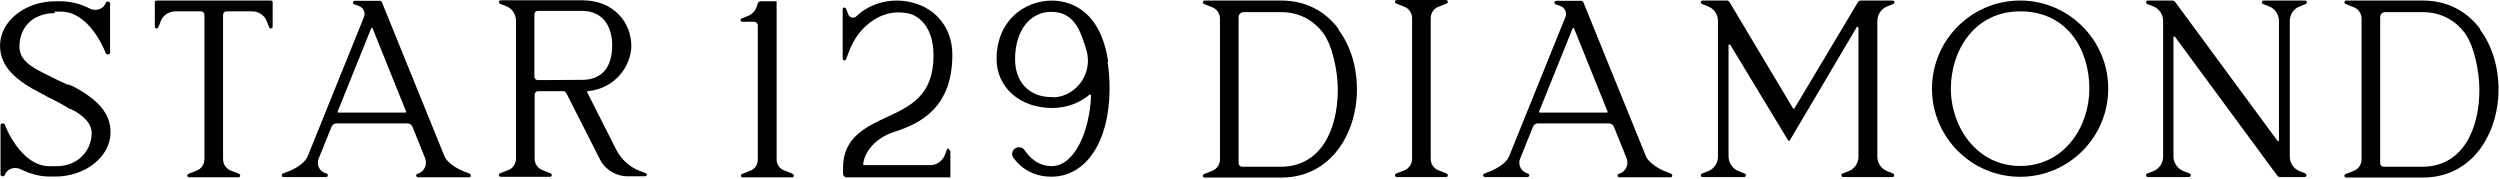 <svg clip-rule="evenodd" fill-rule="evenodd" stroke-linejoin="round" stroke-miterlimit="2" viewBox="0 0 936 67" xmlns="http://www.w3.org/2000/svg"><g fill-rule="nonzero" transform="matrix(1.473 0 0 1.473 -476.345 -522.256)"><path d="m335.179 357.504h1.664c7.488 0 11.392 10.56 11.392 10.56.064.192.256.32.512.32.32 0 .576-.192.576-.448v-12.544c0-.256-.256-.448-.576-.448-.256 0-.448.128-.512.32l-.192.384c-.576 1.28-2.432 1.792-3.84 1.088-2.048-1.024-4.544-1.856-7.36-1.856h-1.472c-7.616 0-14.016 5.056-14.016 11.264 0 5.056 3.648 8.256 8 10.816 0 0 3.2 1.728 3.904 2.112 1.024.512 1.984 1.024 2.88 1.472 1.088.576 2.112 1.152 3.008 1.728h.192c.192.128 5.312 2.304 5.312 6.08 0 4.16-3.136 8.448-9.024 8.448h-1.664c-7.488 0-11.392-10.56-11.392-10.56-.064-.192-.256-.32-.512-.32-.32 0-.576.192-.576.448v12.544c0 .256.256.448.576.448.256 0 .448-.128.512-.32l.192-.384c.576-1.28 2.432-1.792 3.84-1.088 2.048 1.024 4.544 1.856 7.36 1.856h1.472c7.616 0 14.016-5.056 14.016-11.264 0-5.056-3.648-8.256-8-10.816 0 0-.576-.32-1.28-.704-.256-.128-.512-.256-.768-.384h-.192c-.064-.064-.128-.128-.192-.192h-.384c-.064-.064-.128-.064-.192-.064h-.192c-.064-.064-.128-.128-.192-.192h-.128c-.064-.064-.128-.064-.192-.064-.064-.064-.128-.128-.192-.128-.448-.192-.896-.384-1.28-.576-5.568-2.816-9.984-4.352-9.984-8.704 0-4.544 3.136-8.448 9.024-8.448z" transform="translate(2.037)"/><path d="m391.563 354.688h-29.056c-.256 0-.448.192-.448.448v6.208c0 .256.192.448.448.448.192 0 .384-.128.448-.32l.576-1.472c.576-1.536 2.048-2.56 3.712-2.56h6.528c.512 0 .896.384.896.896v36.672c0 1.28-.768 2.432-1.92 2.88l-2.112.832c-.192.064-.32.256-.32.448 0 .256.192.448.448.448h12.544c.256 0 .448-.192.448-.448 0-.192-.128-.384-.32-.448l-2.112-.832c-1.152-.448-1.92-1.6-1.92-2.88v-36.672c0-.512.384-.896.896-.896h6.528c1.664 0 3.136 1.024 3.712 2.56l.576 1.472c.064.192.256.32.448.32.256 0 .448-.192.448-.448v-6.208c0-.256-.192-.448-.448-.448z" transform="translate(.679)"/><path d="m441.995 398.656-1.472-.576c-1.536-.576-4.096-2.112-4.8-3.712l-14.976-36.864-.96-2.368c-.128-.256-.384-.384-.64-.384h-6.272c-.256 0-.448.192-.448.448 0 .192.128.384.32.448l1.216.448c1.152.448 1.728 1.728 1.216 2.88l-14.336 35.456c-.704 1.6-3.2 3.072-4.736 3.648l-1.472.576c-.192.064-.32.256-.32.448 0 .256.192.448.448.448h10.816c.256 0 .448-.192.448-.448 0-.192-.128-.384-.32-.448-1.728-.384-2.688-2.24-1.984-3.84l3.264-8.064c.192-.512.704-.832 1.216-.832h18.112c.512 0 1.024.32 1.216.832l3.2 7.936c.704 1.664-.192 3.584-1.92 4.032-.192.064-.32.256-.32.448 0 .256.192.448.448.448h12.992c.256 0 .448-.192.448-.448 0-.192-.128-.384-.32-.448zm-16.256-15.488h-17.024c-.128 0-.256-.128-.192-.256l8.512-21.12c.064-.192.32-.192.384 0l8.512 21.12c.064.128-.064.256-.192.256z" transform="translate(.679)"/><path d="m487.563 398.592-1.472-.576h-.064c-2.624-1.024-4.736-2.944-6.016-5.44l-7.36-14.528c-.064-.128 0-.32.128-.32 7.296-.704 11.072-6.784 11.072-11.52 0-5.76-4.288-11.584-12.48-11.584h-20.736c-.256 0-.448.192-.448.448 0 .192.128.384.32.448l1.472.576c1.536.576 2.56 2.048 2.56 3.712v35.072c0 1.28-.768 2.432-1.92 2.88l-2.112.832c-.192.064-.32.256-.32.448 0 .256.192.448.448.448h12.544c.256 0 .448-.192.448-.448 0-.192-.128-.384-.32-.448l-2.112-.832c-1.152-.448-1.92-1.6-1.92-2.88v-16.256c0-.512.384-.896.896-.896h6.4c.32 0 .64.192.768.512l8.512 16.768c1.344 2.688 4.096 4.352 7.104 4.352h4.352c.256 0 .448-.192.448-.448 0-.192-.128-.384-.32-.448zm-27.456-23.68c-.512 0-.896-.384-.896-.896v-15.808c0-.512.384-.896.896-.896h11.2c5.312 0 7.68 3.968 7.68 8.768 0 5.312-2.368 8.768-7.68 8.768z"/><path d="m532.875 398.848-1.6-.64c-.896-.32-1.472-1.152-1.472-2.112v-30.656h-3.072c-.32 0-.576.256-.64.576-.192 1.024-.896 1.92-1.92 2.304l-1.152.448c-.128.064-.192.192-.192.32 0 .192.128.32.32.32h2.304c.384 0 .704.32.704.704v26.048c0 .96-.576 1.792-1.472 2.112l-1.6.64c-.128.064-.192.192-.192.32 0 .192.128.32.32.32h9.6c.192 0 .32-.128.32-.32 0-.128-.064-.256-.192-.32z" transform="matrix(1.312 0 0 1.312 -174.322 -124.581)"/><path d="m563.147 393.92c-.128 0-.256.064-.32.192l-.448 1.152c-.32.768-.896 1.344-1.6 1.664-.384.192-.832.256-1.28.256h-12.736c-.128 0-.192-.064-.192-.128.192-2.304 2.24-5.12 6.08-6.336 5.248-1.664 11.2-4.864 11.2-14.912 0-4.928-2.88-8.768-7.488-10.048-4.032-1.152-8.32-.064-11.072 2.56-.512.512-1.344.32-1.6-.32l-.448-1.152c-.064-.128-.192-.192-.32-.192-.192 0-.32.128-.32.32v9.6c0 .192.128.32.32.32.128 0 .256-.064.32-.192l.64-1.664c.704-1.856 1.792-3.52 3.264-4.864 1.856-1.664 4.608-3.136 8.256-2.368 1.472.32 4.8 2.112 4.8 8.128 0 7.744-4.416 9.792-9.088 11.968-3.968 1.856-8.448 3.904-8.448 9.792v1.152c0 .384.32.704.704.704h20.096v-5.056c0-.192-.128-.32-.32-.32z" transform="matrix(1.312 0 0 1.312 -174.322 -124.581)"/><path d="m595.083 377.152-.32-1.728c-1.984-8.96-7.808-10.112-10.624-10.112-5.312 0-10.688 3.904-10.688 11.328 0 5.44 4.48 9.472 10.752 9.472 2.816 0 5.312-.96 7.232-2.56.128-.064.32 0 .32.128-.256 7.04-3.264 13.696-7.616 13.696-2.816 0-4.48-1.92-5.248-3.072-.32-.512-.96-.704-1.536-.512-.832.256-1.152 1.28-.64 1.984.704.896 2.816 3.648 7.36 3.648 6.72 0 11.264-6.848 11.264-17.024 0-1.984-.128-3.712-.384-5.248zm-10.624 6.848h-.384c-4.288 0-7.04-2.88-7.04-7.36 0-5.248 2.688-9.152 7.04-9.152 4.608 0 5.76 4.096 6.784 7.424 1.28 4.352-1.792 8.896-6.336 9.152z" transform="matrix(1.312 0 0 1.312 -175.68 -124.581)"/><path d="m664.971 361.92c-3.52-4.736-8.576-7.232-14.592-7.232h-19.456c-.256 0-.448.192-.448.448 0 .192.128.384.32.448l2.112.832c1.152.448 1.92 1.6 1.92 2.88v35.776c0 1.28-.768 2.432-1.92 2.88l-2.112.832c-.192.064-.32.256-.32.448 0 .256.192.448.448.448h19.52c12.608 0 19.2-11.264 19.2-22.4 0-5.76-1.664-11.136-4.672-15.168zm-14.528 35.008h-9.984c-.512 0-.896-.384-.896-.896v-37.12c0-.704.576-1.28 1.28-1.28h9.472c4.416 0 8.128 1.856 10.752 5.312 2.368 3.2 3.712 9.728 3.712 14.4 0 10.496-4.544 19.584-14.464 19.584z" transform="translate(-1.358)"/><path d="m692.427 398.656-2.112-.832c-1.152-.448-1.92-1.6-1.92-2.88v-35.776c0-1.28.768-2.432 1.92-2.88l2.112-.832c.192-.064.32-.256.32-.448 0-.256-.192-.448-.448-.448h-12.544c-.256 0-.448.192-.448.448 0 .192.128.384.32.448l2.112.832c1.152.448 1.92 1.6 1.92 2.88v35.776c0 1.28-.768 2.432-1.92 2.88l-2.112.832c-.192.064-.32.256-.32.448 0 .256.192.448.448.448h12.544c.256 0 .448-.192.448-.448 0-.192-.128-.384-.32-.448z" transform="translate(-1.358)"/><path d="m750.091 398.656-1.472-.576c-1.536-.576-4.096-2.112-4.8-3.712l-14.976-36.864-.96-2.368c-.128-.256-.384-.384-.64-.384h-6.272c-.256 0-.448.192-.448.448 0 .192.128.384.32.448l1.216.448c1.152.448 1.728 1.728 1.216 2.88l-14.336 35.456c-.704 1.6-3.2 3.072-4.736 3.648l-1.472.576c-.192.064-.32.256-.32.448 0 .256.192.448.448.448h10.816c.256 0 .448-.192.448-.448 0-.192-.128-.384-.32-.448-1.728-.384-2.688-2.24-1.984-3.84l3.264-8.064c.192-.512.704-.832 1.216-.832h18.112c.512 0 1.024.32 1.216.832l3.2 7.936c.704 1.664-.192 3.584-1.92 4.032-.192.064-.32.256-.32.448 0 .256.192.448.448.448h12.992c.256 0 .448-.192.448-.448 0-.192-.128-.384-.32-.448zm-16.256-15.488h-17.024c-.128 0-.256-.128-.192-.256l8.512-21.12c.064-.192.32-.192.384 0l8.512 21.12c.064.128-.064.256-.192.256z" transform="translate(-2.037)"/><g transform="translate(-2.716)"><path d="m807.307 398.656-1.472-.576c-1.536-.576-2.56-2.048-2.56-3.712v-34.496c0-1.664 1.024-3.136 2.56-3.712l1.472-.576c.192-.064.32-.256.32-.448 0-.256-.192-.448-.448-.448h-8.128c-.32 0-.64.192-.768.512l-16.064 26.88c-.064.128-.32.128-.384 0l-16.064-26.88c-.128-.32-.448-.512-.768-.512h-6.144c-.256 0-.448.192-.448.448 0 .192.128.384.32.448l1.472.576c1.536.576 2.56 2.048 2.56 3.712v34.496c0 1.664-1.024 3.136-2.56 3.712l-1.472.576c-.192.064-.32.256-.32.448 0 .256.192.448.448.448h10.56c.256 0 .448-.192.448-.448 0-.192-.128-.384-.32-.448l-1.472-.576c-1.536-.576-2.56-2.048-2.624-3.648v-28.352c0-.256.32-.32.448-.128l14.72 24.32c.064.128.32.128.384 0l17.024-28.8c.128-.192.448-.128.448.128v32.832c0 1.6-1.024 3.072-2.56 3.648l-1.472.576c-.192.064-.32.256-.32.448 0 .256.192.448.448.448h12.544c.256 0 .448-.192.448-.448 0-.192-.128-.384-.32-.448z"/><path d="m839.563 354.688c-12.352 0-22.4 10.048-22.4 22.4s10.048 22.4 22.4 22.4 22.4-10.048 22.4-22.4-10.048-22.4-22.4-22.4zm0 42.048c-11.008 0-17.6-9.92-17.6-19.648s6.016-19.648 17.6-19.648c12.16 0 17.6 9.92 17.6 19.648s-6.4 19.648-17.6 19.648z"/><path d="m912.139 398.656-1.472-.576c-1.536-.576-2.56-2.048-2.56-3.712v-34.496c0-1.664 1.024-3.136 2.56-3.712l1.472-.576c.192-.064.32-.256.32-.448 0-.256-.192-.448-.448-.448h-10.56c-.256 0-.448.192-.448.448 0 .192.128.384.32.448l1.472.576c1.536.576 2.56 2.048 2.56 3.712v30.4c0 .192-.256.256-.384.064l-25.984-35.264c-.192-.256-.448-.384-.768-.384h-6.208c-.256 0-.448.192-.448.448 0 .192.128.384.32.448l1.472.576c1.536.576 2.56 2.048 2.56 3.712v34.496c0 1.664-1.024 3.136-2.56 3.712l-1.472.576c-.192.064-.32.256-.32.448 0 .256.192.448.448.448h10.496c.256 0 .448-.192.448-.448 0-.192-.128-.384-.32-.448l-1.472-.576c-1.536-.576-2.56-2.048-2.624-3.648v-30.464c0-.192.256-.256.384-.064l25.984 35.264c.192.256.448.384.768.384h6.208c.256 0 .448-.192.448-.448 0-.192-.128-.384-.32-.448z"/><path d="m956.491 361.92c-3.52-4.736-8.576-7.232-14.592-7.232h-19.456c-.256 0-.448.192-.448.448 0 .192.128.384.32.448l2.112.832c1.152.448 1.92 1.6 1.92 2.88v35.776c0 1.28-.768 2.432-1.92 2.88l-2.112.832c-.192.064-.32.256-.32.448 0 .256.192.448.448.448h19.52c12.608 0 19.2-11.264 19.2-22.4 0-5.76-1.664-11.136-4.672-15.168zm-14.528 35.008h-9.984c-.512 0-.896-.384-.896-.896v-37.12c0-.704.576-1.28 1.28-1.28h9.472c4.416 0 8.128 1.856 10.752 5.312 2.368 3.2 3.712 9.728 3.712 14.4 0 10.496-4.544 19.584-14.464 19.584z"/></g></g></svg>